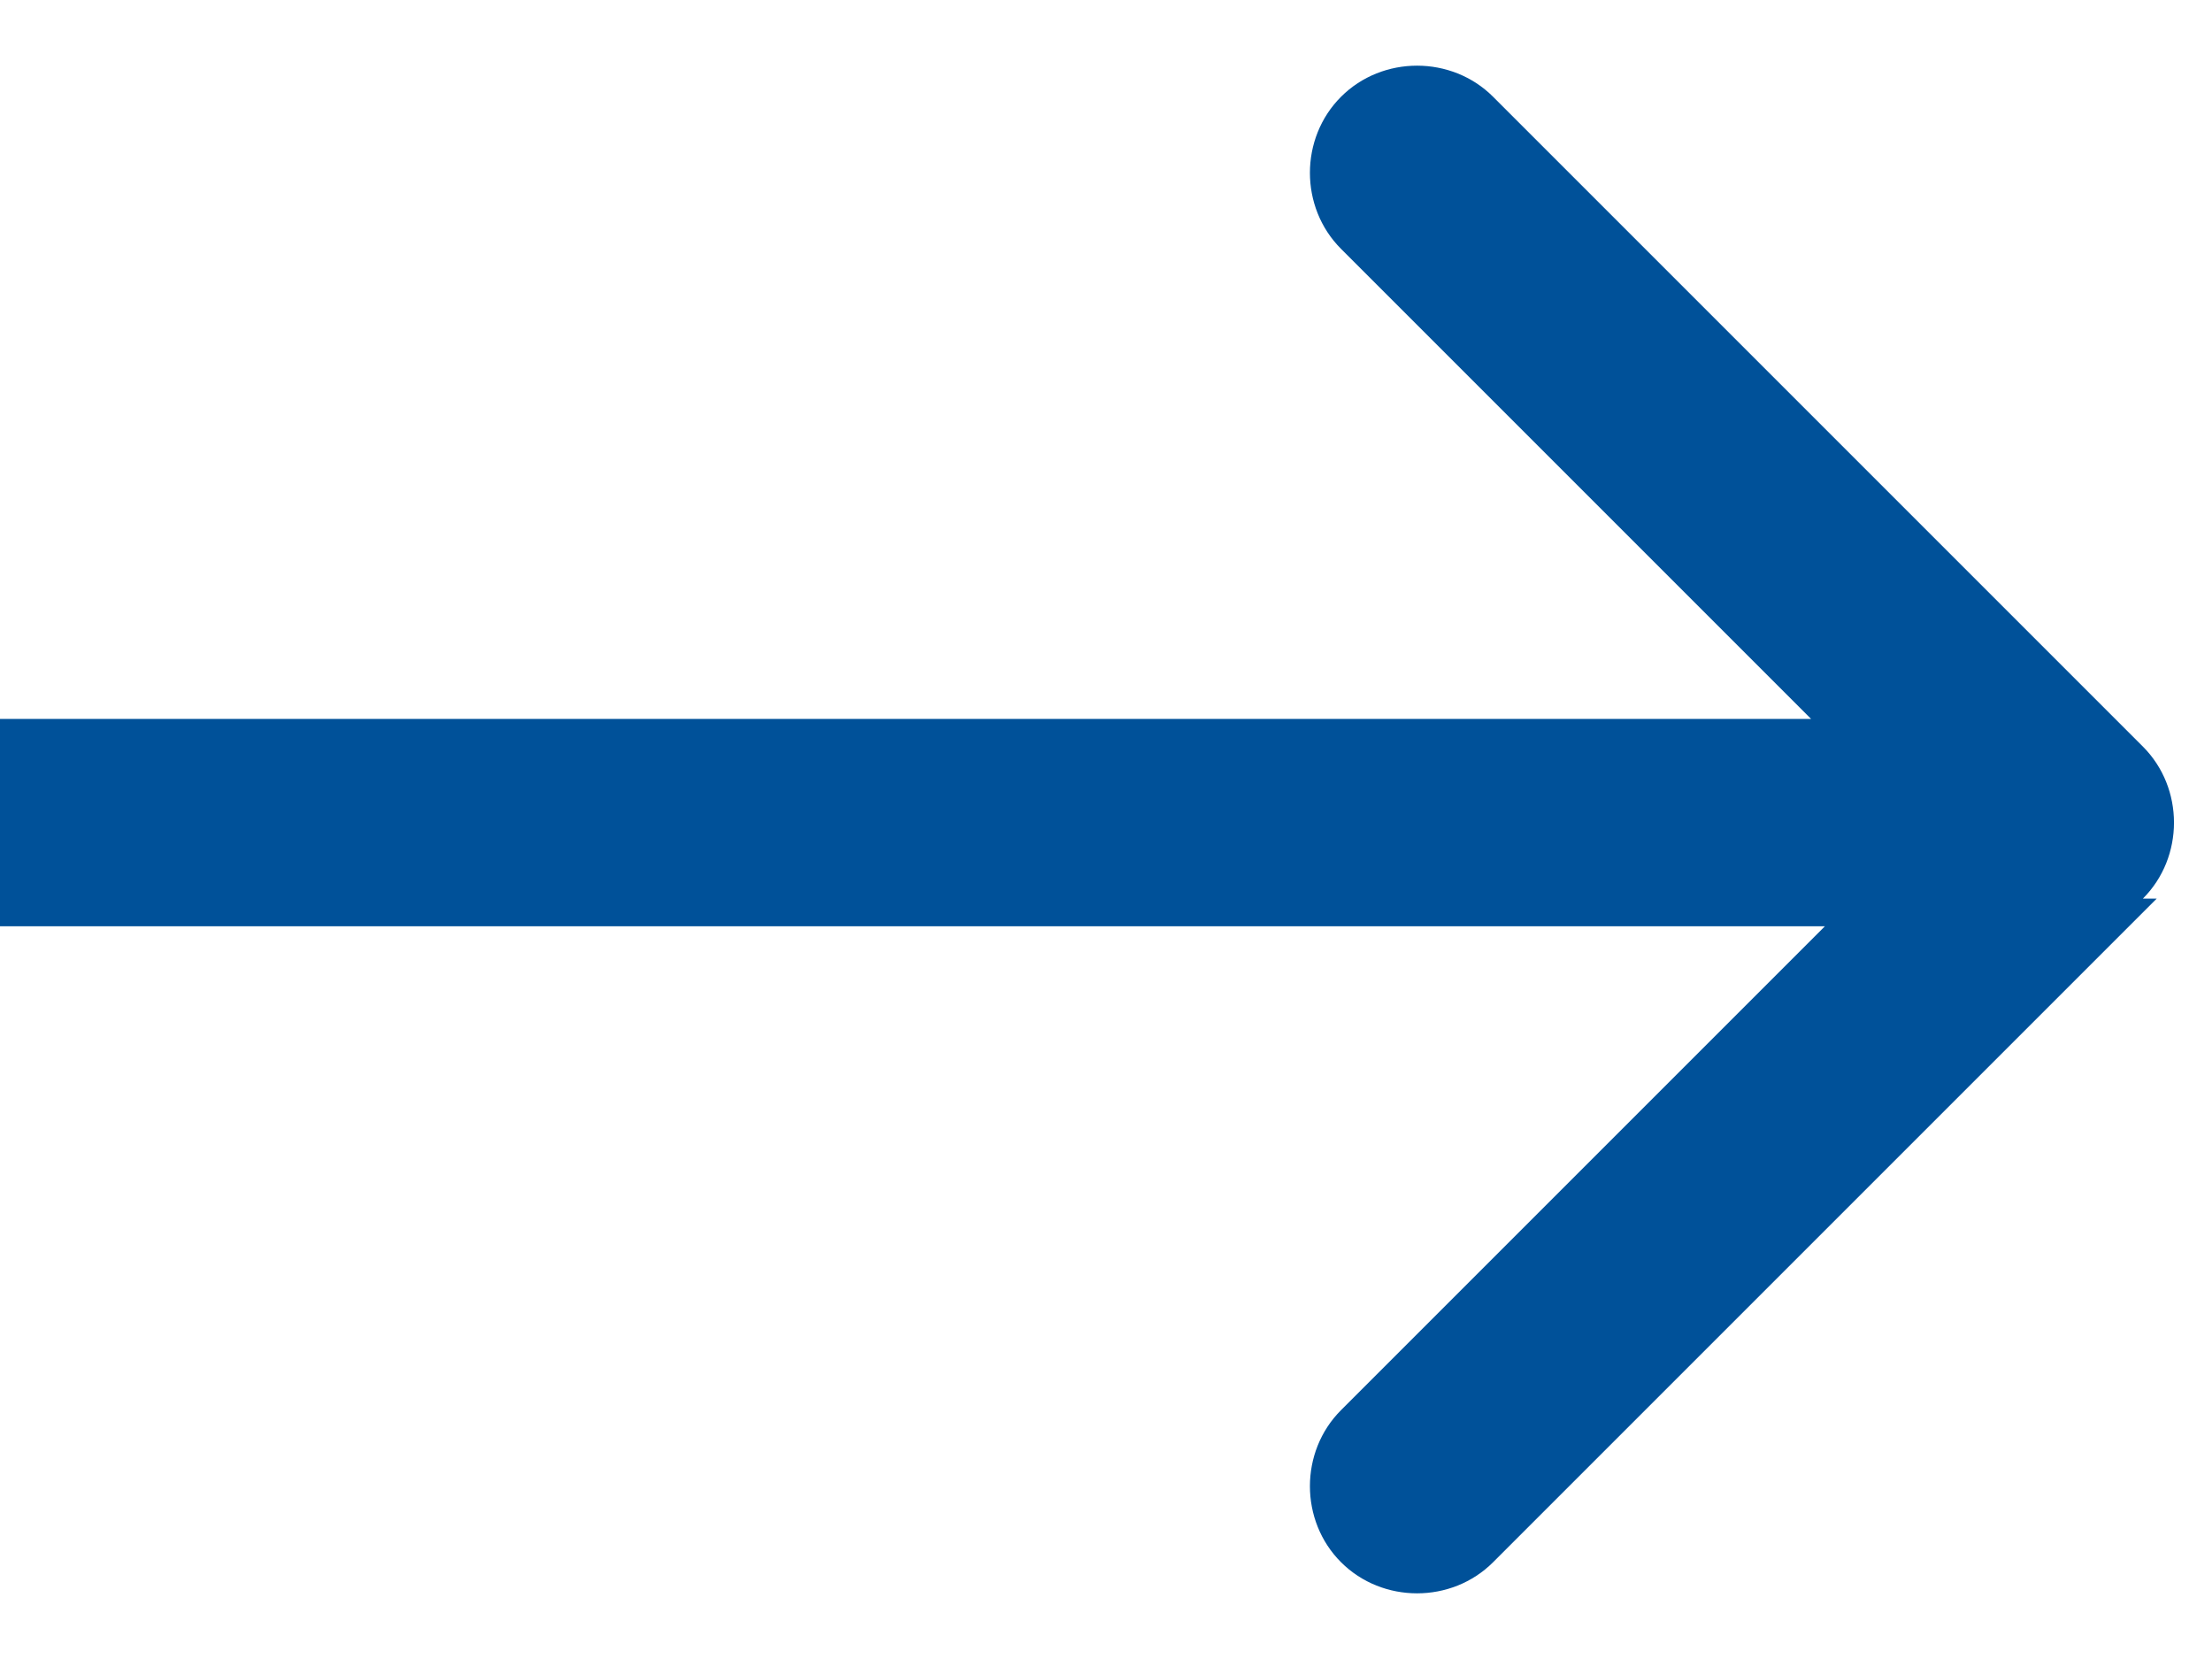 <?xml version="1.0" encoding="UTF-8"?>
<svg id="Layer_1" xmlns="http://www.w3.org/2000/svg" version="1.1" viewBox="0 0 16 12">
  <!-- Generator: Adobe Illustrator 29.0.1, SVG Export Plug-In . SVG Version: 2.1.0 Build 192)  -->
  <defs>
    <style>
      .st0 {
        fill: #005199;
      }
    </style>
  </defs>
  <path class="st0" d="M15.5,6.5c.3-.3.3-.8,0-1.1L10.8.7c-.3-.3-.8-.3-1.1,0-.3.3-.3.8,0,1.1l4.2,4.2-4.2,4.2c-.3.3-.3.8,0,1.1.3.3.8.3,1.1,0l4.8-4.8ZM0,6.7h15v-1.5H0v1.5Z"/>
</svg>
